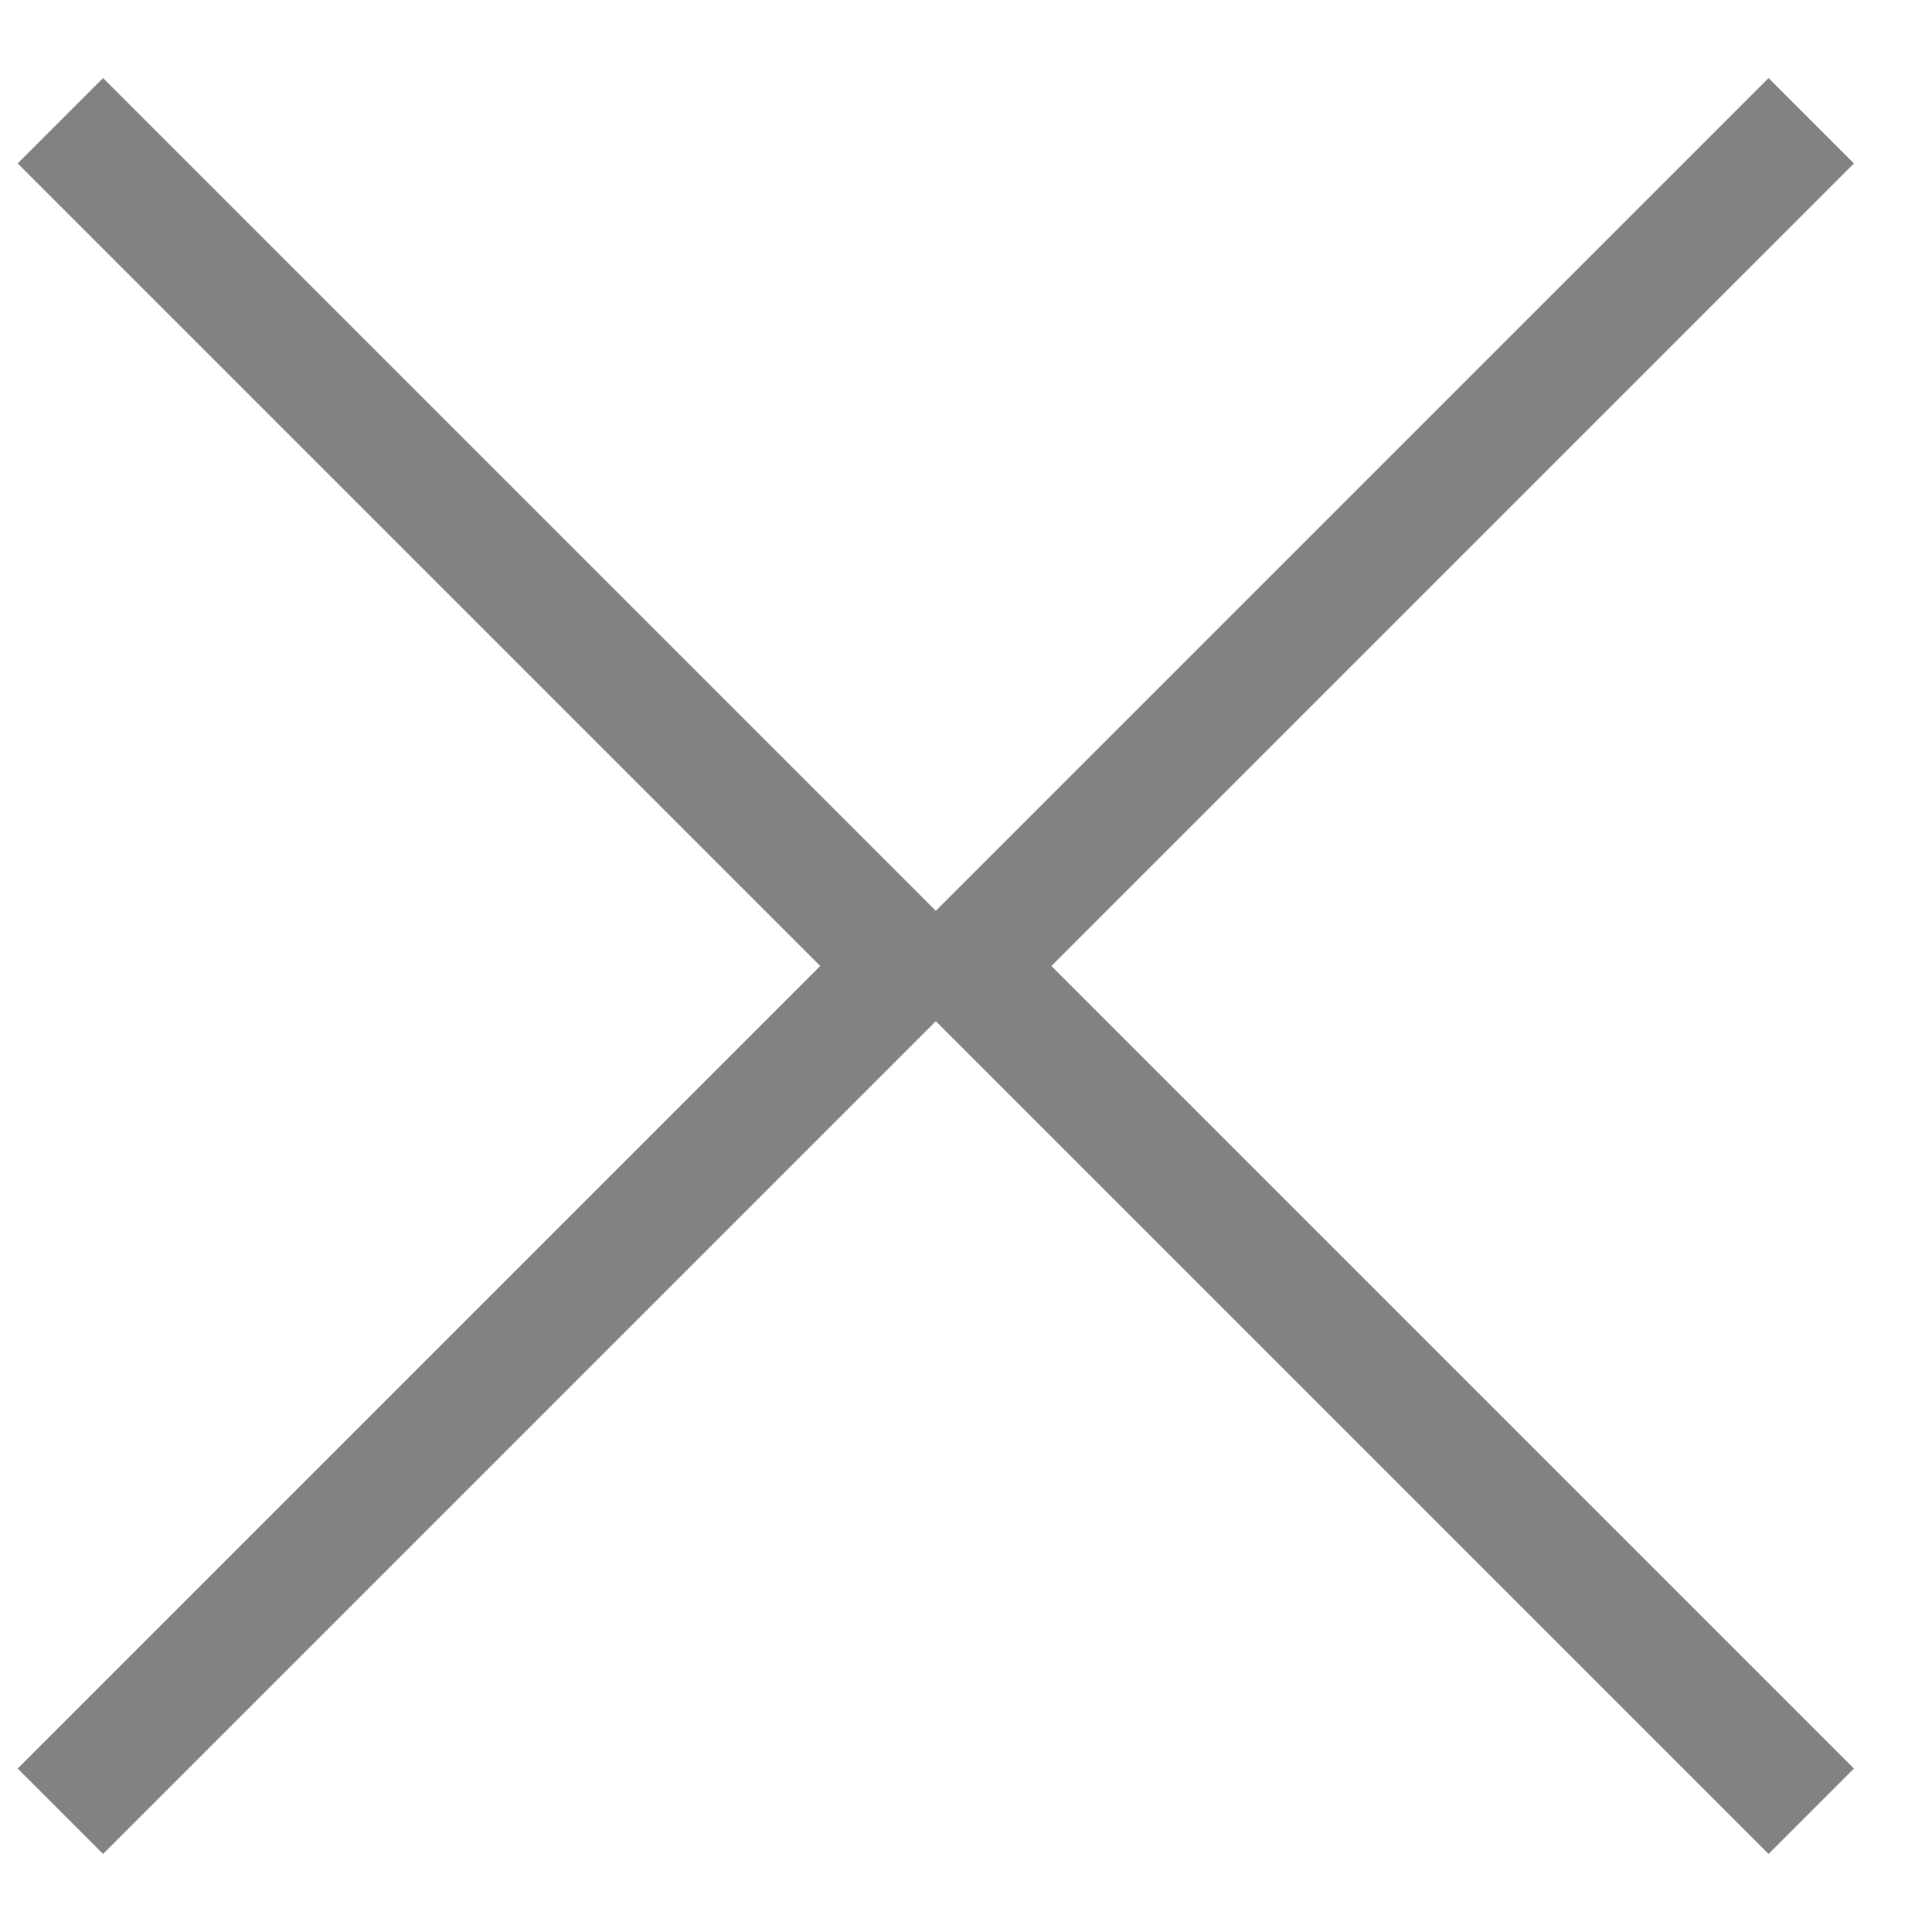 <?xml version="1.0" encoding="UTF-8"?> <svg xmlns="http://www.w3.org/2000/svg" width="16" height="16" viewBox="0 0 16 16" fill="none"><path d="M0.5 1L7.5 8L0.5 15" stroke="#828282"></path><path d="M15 1L8 8L15 15" stroke="#828282"></path></svg> 